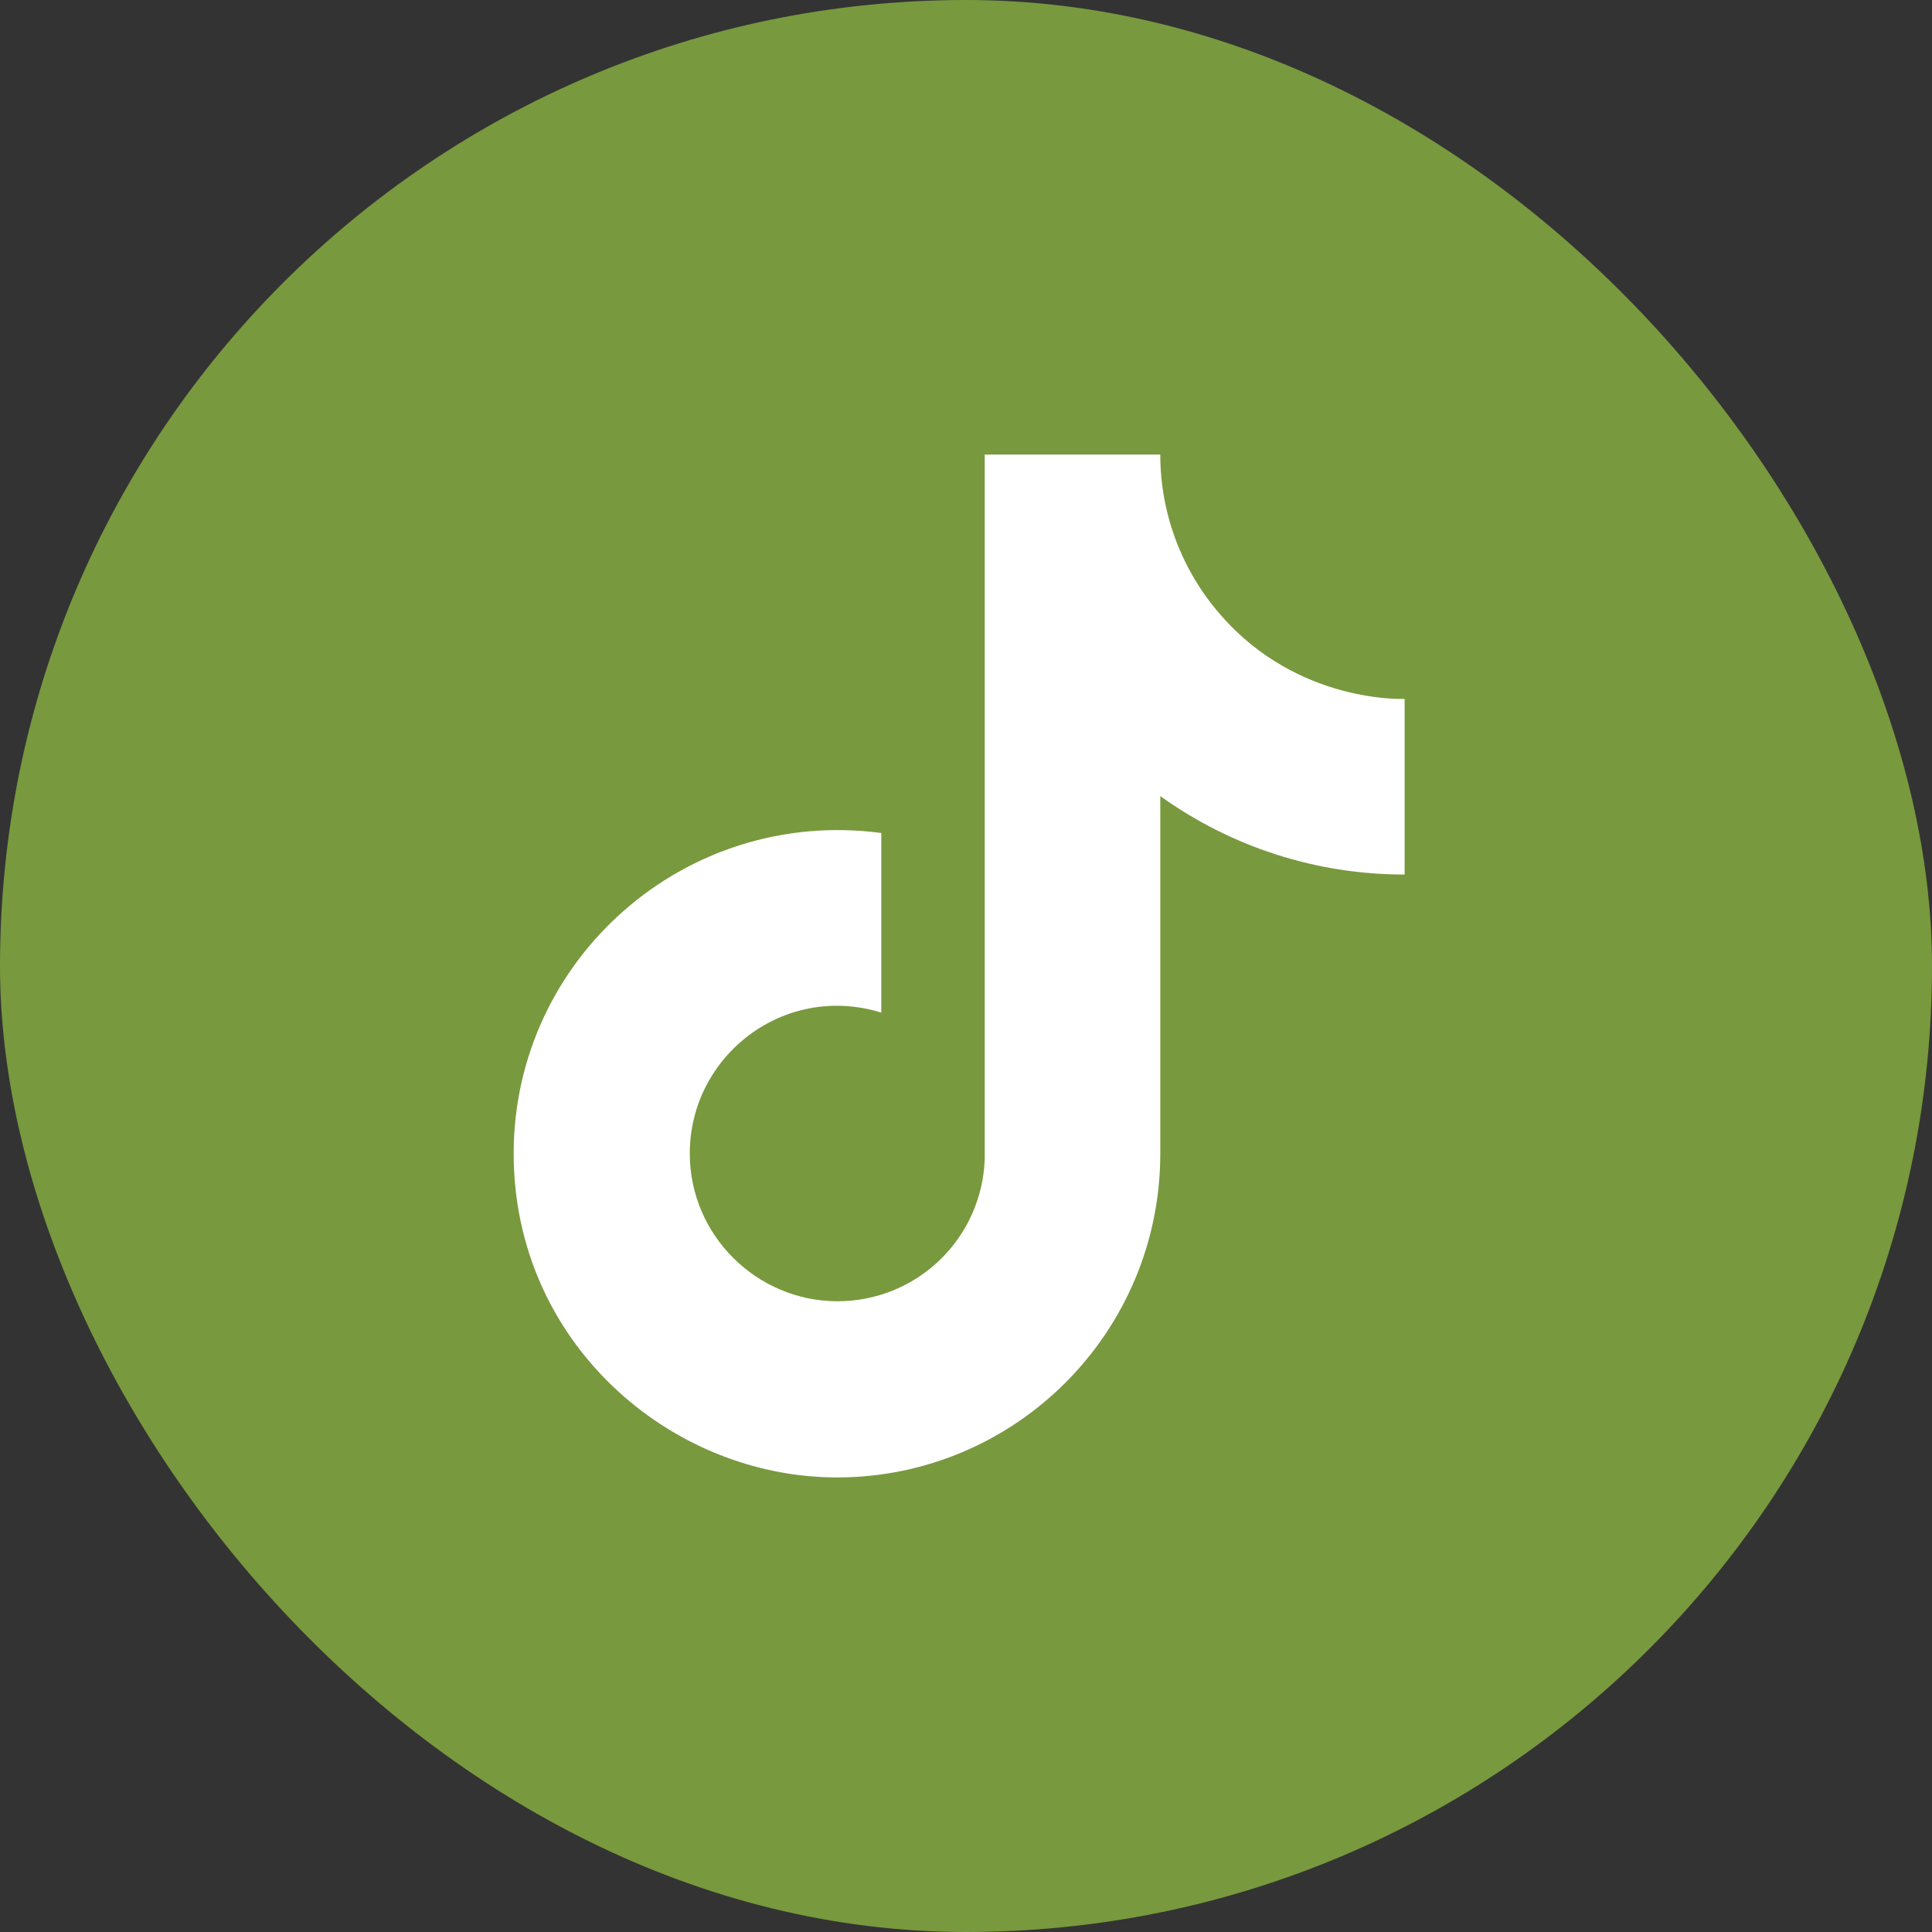 <svg xmlns="http://www.w3.org/2000/svg" fill="none" viewBox="0 0 32 32" height="32" width="32">
<rect x="0" y="0" width="32" height="32" fill="#333333" stroke="none"/>
<rect fill="#78993E" rx="16" height="32" width="32"></rect>
<path fill="white" d="M20.216 10.183C19.573 9.449 19.218 8.506 19.218 7.529H16.31V19.2C16.288 19.832 16.022 20.43 15.567 20.869C15.112 21.308 14.505 21.553 13.873 21.553C12.536 21.553 11.425 20.461 11.425 19.106C11.425 17.487 12.988 16.273 14.597 16.772V13.797C11.35 13.365 8.508 15.887 8.508 19.106C8.508 22.24 11.105 24.471 13.863 24.471C16.818 24.471 19.218 22.07 19.218 19.106V13.186C20.398 14.033 21.814 14.487 23.265 14.485V11.576C23.265 11.576 21.496 11.661 20.216 10.183Z"></path>
</svg>
